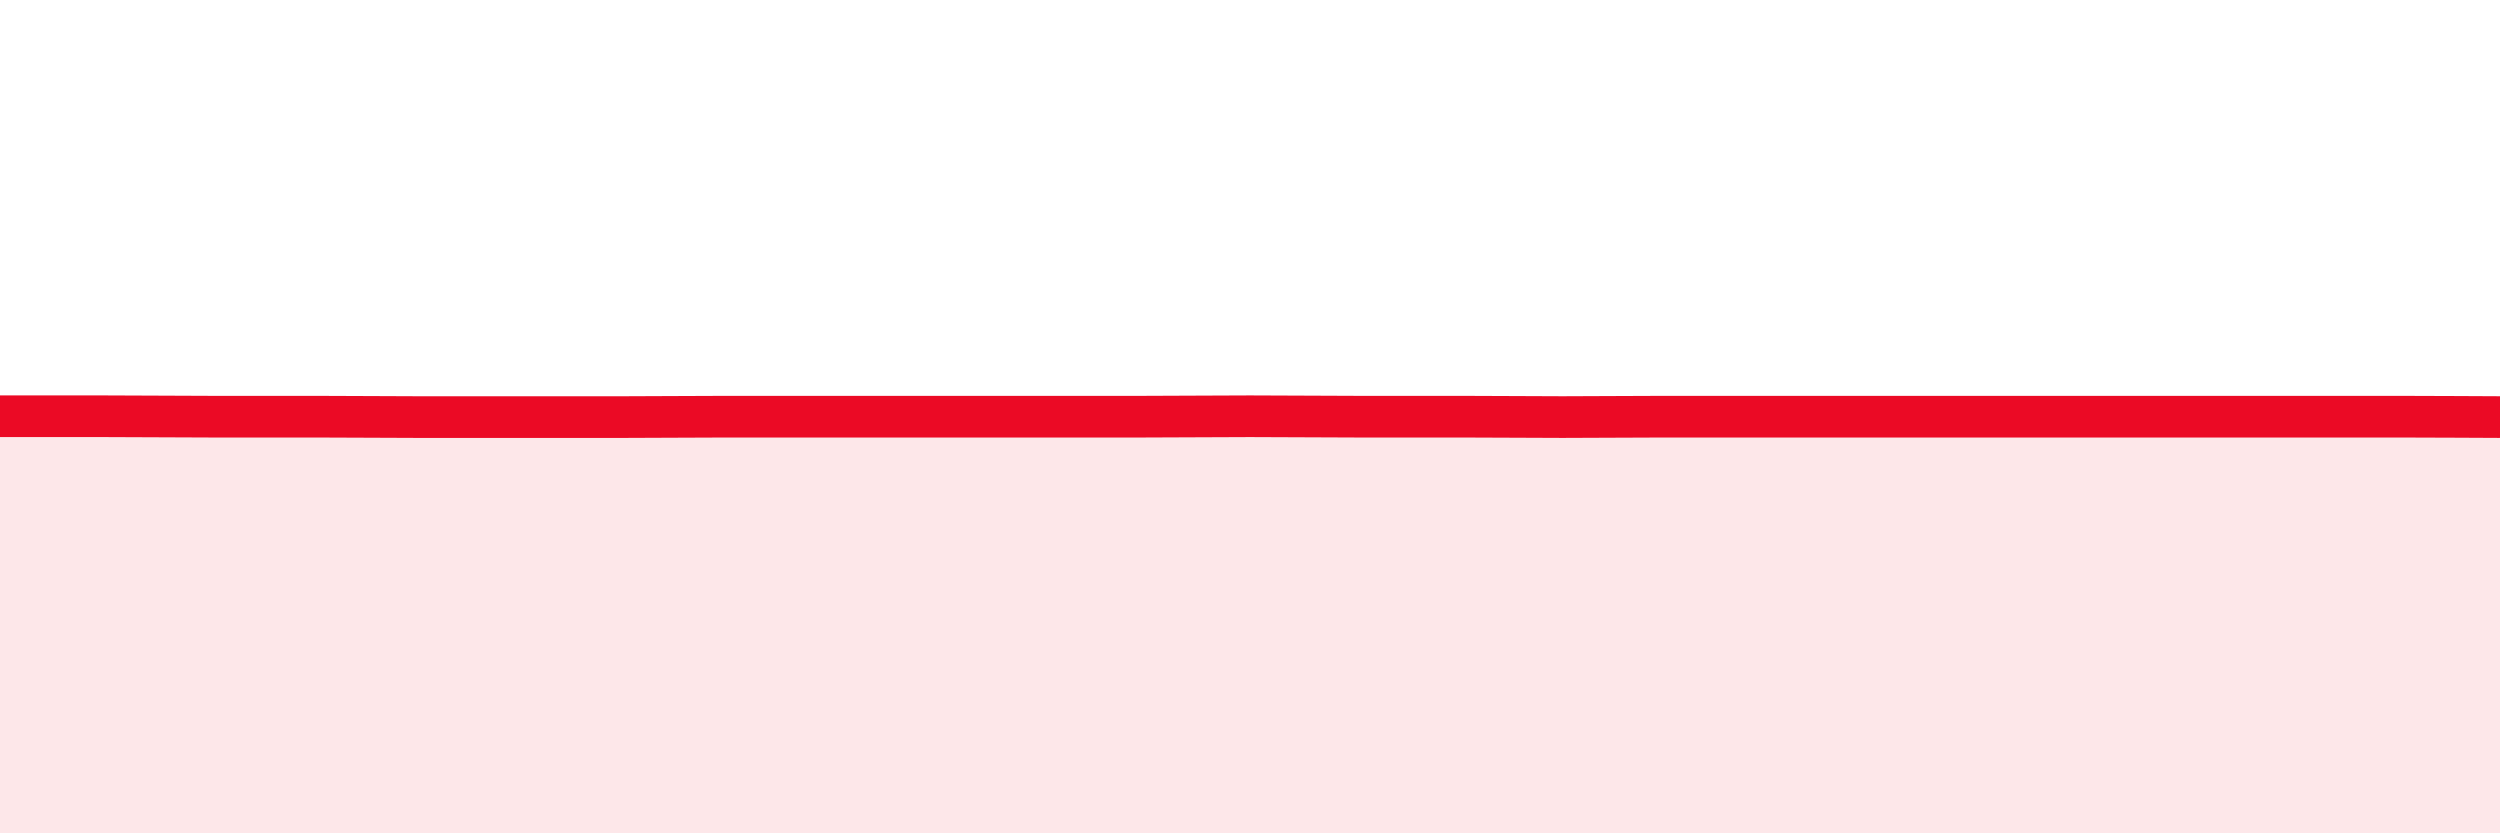 
    <svg width="60" height="20" viewBox="0 0 60 20" xmlns="http://www.w3.org/2000/svg">
      <path
        d="M 0,9.99 C 0.5,9.99 1.5,9.99 2.5,9.99 C 3.5,9.99 4,10 5,10 C 6,10 6.5,10 7.5,10 C 8.5,10 9,10.01 10,10.01 C 11,10.01 11.5,10.01 12.5,10.01 C 13.5,10.01 14,10.01 15,10.01 C 16,10.01 16.5,10 17.5,10 C 18.5,10 19,10 20,10 C 21,10 21.5,10 22.5,10 C 23.5,10 24,10 25,10 C 26,10 26.5,10 27.5,10 C 28.5,10 29,9.99 30,9.99 C 31,9.99 31.5,10 32.5,10 C 33.5,10 34,10 35,10 C 36,10 36.5,10.01 37.5,10.01 C 38.5,10.01 39,10 40,10 C 41,10 41.5,10 42.5,10 C 43.5,10 44,10 45,10 C 46,10 46.5,10 47.5,10 C 48.5,10 49,10 50,10 C 51,10 51.5,10 52.5,10 C 53.5,10 54,10 55,10 C 56,10 56.5,10 57.5,10 C 58.5,10 59.5,10.01 60,10.01L60 20L0 20Z"
        fill="#EB0A25"
        opacity="0.1"
        stroke-linecap="round"
        stroke-linejoin="round"
      />
      <path
        d="M 0,9.99 C 0.5,9.99 1.5,9.99 2.5,9.99 C 3.5,9.99 4,10 5,10 C 6,10 6.5,10 7.5,10 C 8.5,10 9,10.01 10,10.01 C 11,10.01 11.5,10.01 12.5,10.01 C 13.5,10.01 14,10.01 15,10.01 C 16,10.01 16.5,10 17.5,10 C 18.5,10 19,10 20,10 C 21,10 21.5,10 22.5,10 C 23.5,10 24,10 25,10 C 26,10 26.5,10 27.5,10 C 28.5,10 29,9.99 30,9.99 C 31,9.99 31.5,10 32.5,10 C 33.5,10 34,10 35,10 C 36,10 36.5,10.01 37.5,10.01 C 38.5,10.01 39,10 40,10 C 41,10 41.5,10 42.5,10 C 43.5,10 44,10 45,10 C 46,10 46.5,10 47.5,10 C 48.5,10 49,10 50,10 C 51,10 51.5,10 52.5,10 C 53.5,10 54,10 55,10 C 56,10 56.5,10 57.5,10 C 58.5,10 59.5,10.01 60,10.01"
        stroke="#EB0A25"
        stroke-width="1"
        fill="none"
        stroke-linecap="round"
        stroke-linejoin="round"
      />
    </svg>
  